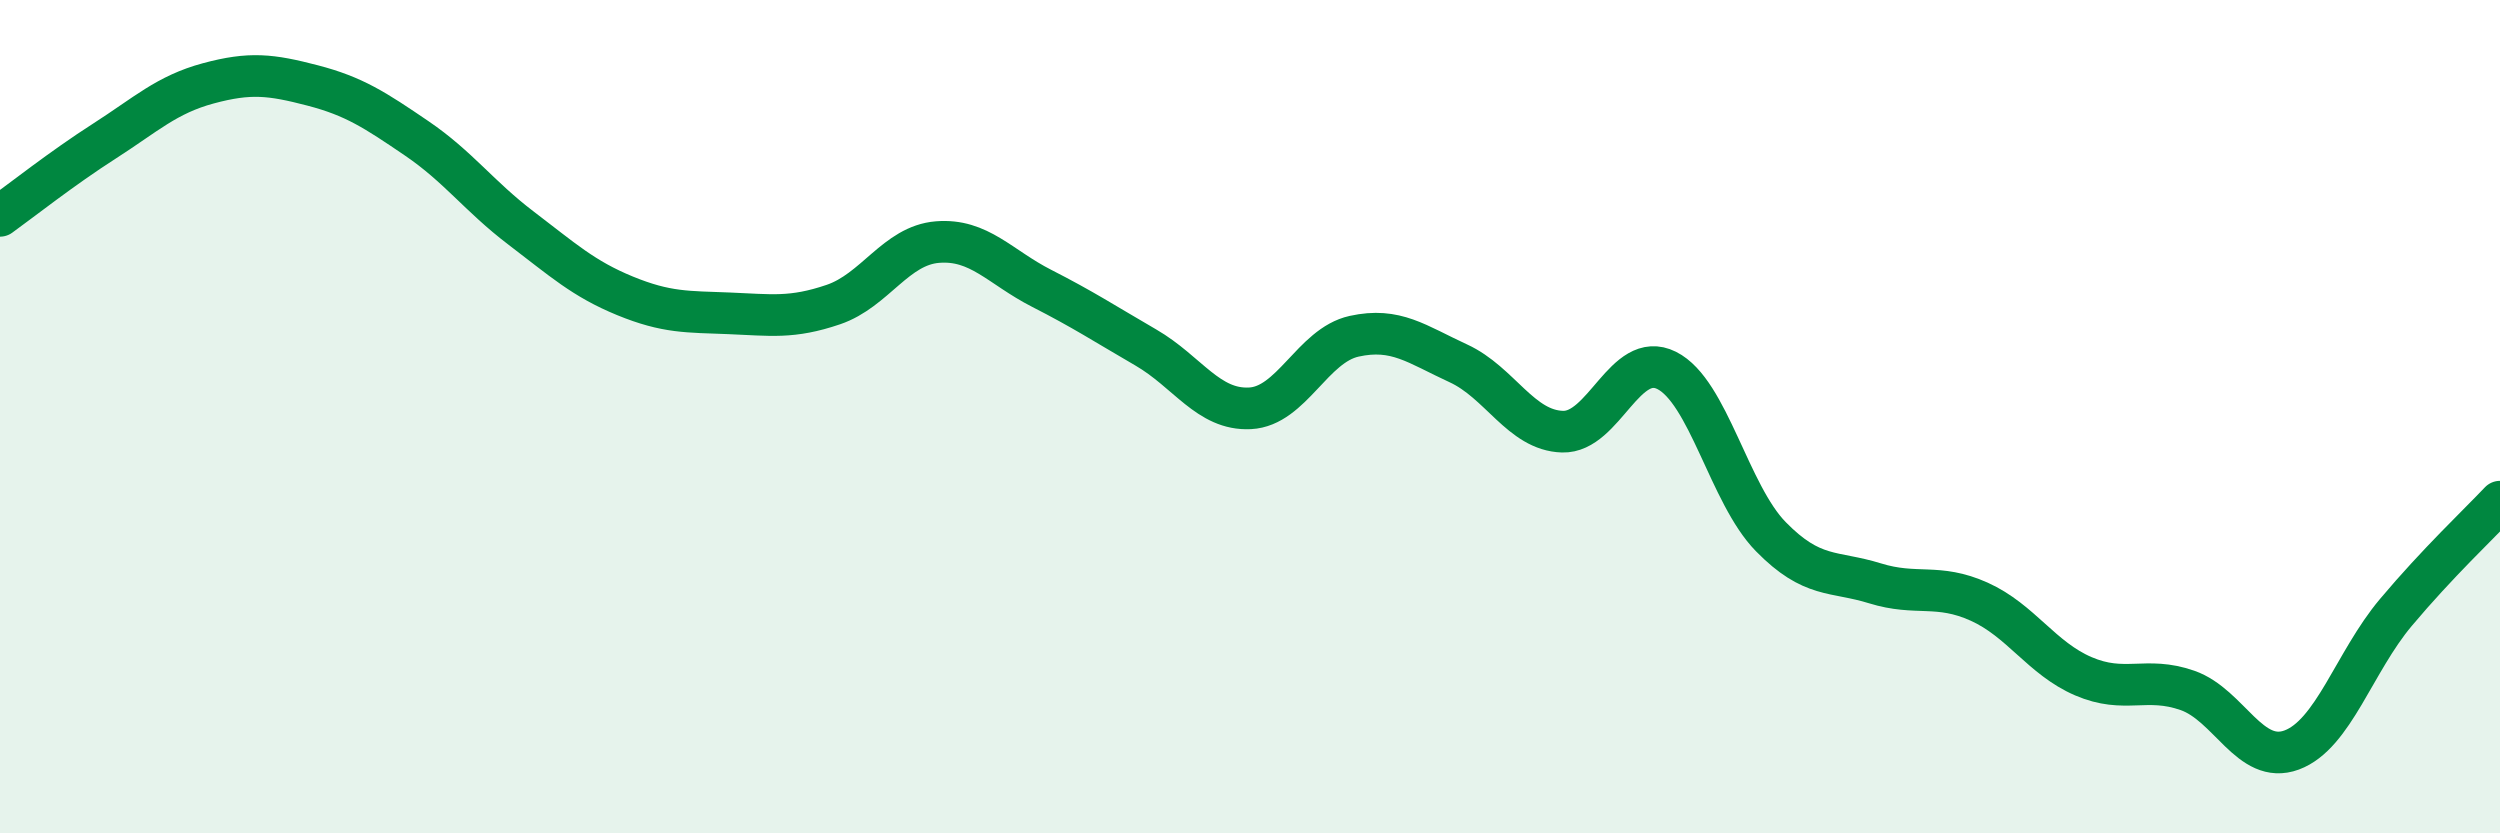
    <svg width="60" height="20" viewBox="0 0 60 20" xmlns="http://www.w3.org/2000/svg">
      <path
        d="M 0,5.18 C 0.5,4.82 1.5,4.03 2.5,3.39 C 3.5,2.75 4,2.27 5,2 C 6,1.73 6.5,1.79 7.5,2.05 C 8.5,2.31 9,2.64 10,3.32 C 11,4 11.5,4.71 12.5,5.47 C 13.5,6.23 14,6.69 15,7.1 C 16,7.51 16.5,7.48 17.5,7.52 C 18.5,7.56 19,7.65 20,7.31 C 21,6.97 21.5,5.89 22.5,5.81 C 23.5,5.73 24,6.41 25,6.92 C 26,7.43 26.5,7.76 27.5,8.34 C 28.5,8.92 29,9.85 30,9.8 C 31,9.75 31.5,8.29 32.5,8.07 C 33.5,7.85 34,8.26 35,8.72 C 36,9.18 36.5,10.33 37.5,10.36 C 38.5,10.39 39,8.39 40,8.89 C 41,9.39 41.5,11.86 42.5,12.88 C 43.5,13.9 44,13.69 45,14 C 46,14.31 46.5,13.99 47.5,14.44 C 48.5,14.89 49,15.8 50,16.23 C 51,16.66 51.5,16.22 52.5,16.57 C 53.5,16.92 54,18.37 55,18 C 56,17.63 56.5,15.89 57.5,14.7 C 58.5,13.51 59.5,12.57 60,12.04L60 20L0 20Z"
        fill="#008740"
        opacity="0.1"
        stroke-linecap="round"
        stroke-linejoin="round"
      />
      <path
        d="M 0,5.18 C 0.5,4.82 1.5,4.03 2.5,3.39 C 3.5,2.75 4,2.27 5,2 C 6,1.73 6.5,1.79 7.5,2.05 C 8.5,2.31 9,2.64 10,3.32 C 11,4 11.5,4.71 12.5,5.47 C 13.5,6.23 14,6.69 15,7.1 C 16,7.51 16.5,7.48 17.5,7.52 C 18.5,7.56 19,7.65 20,7.31 C 21,6.97 21.5,5.89 22.5,5.81 C 23.5,5.73 24,6.41 25,6.92 C 26,7.43 26.5,7.76 27.5,8.34 C 28.5,8.92 29,9.85 30,9.8 C 31,9.75 31.5,8.29 32.5,8.07 C 33.5,7.85 34,8.26 35,8.72 C 36,9.18 36.5,10.33 37.5,10.36 C 38.5,10.39 39,8.39 40,8.89 C 41,9.39 41.5,11.86 42.5,12.88 C 43.5,13.9 44,13.69 45,14 C 46,14.31 46.5,13.99 47.5,14.44 C 48.5,14.89 49,15.8 50,16.23 C 51,16.66 51.5,16.22 52.5,16.57 C 53.5,16.92 54,18.37 55,18 C 56,17.63 56.5,15.89 57.5,14.7 C 58.5,13.51 59.5,12.57 60,12.04"
        stroke="#008740"
        stroke-width="1"
        fill="none"
        stroke-linecap="round"
        stroke-linejoin="round"
      />
    </svg>
  
